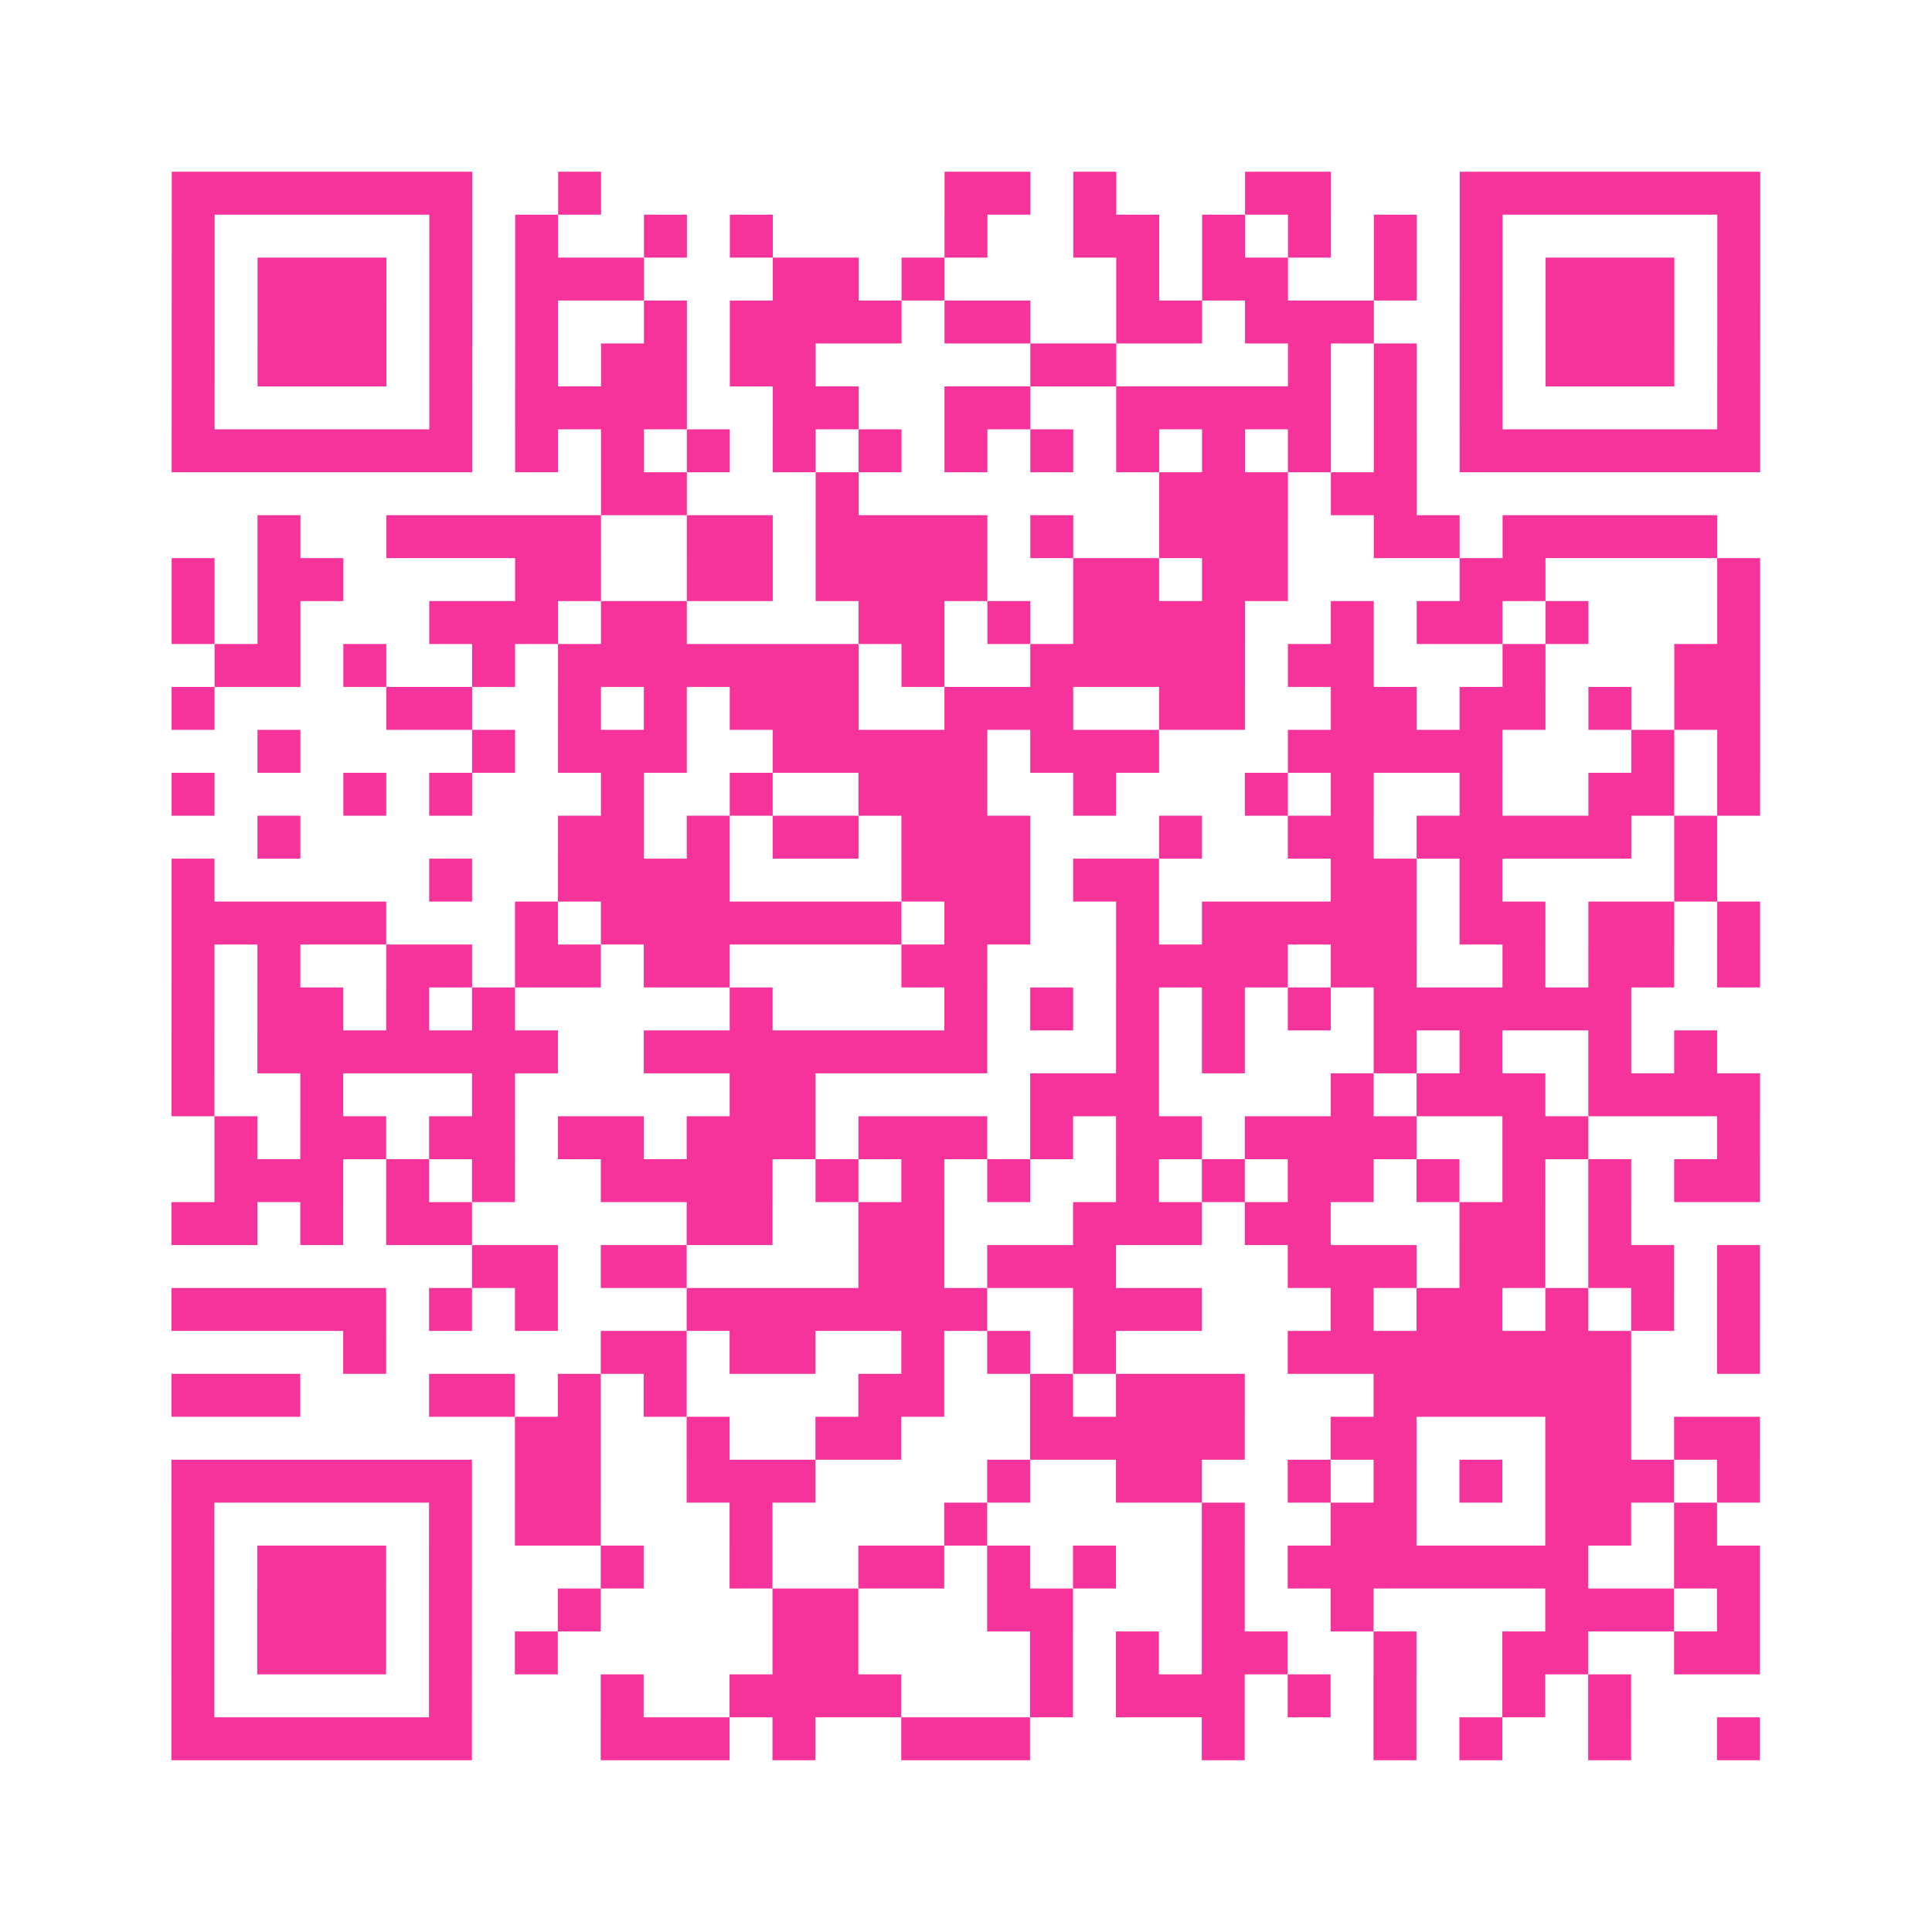 <?xml version="1.0" encoding="UTF-8"?>
<svg xmlns="http://www.w3.org/2000/svg" viewBox="0 0 45 45" class="pyqrcode"><path fill="transparent" d="M0 0h45v45h-45z"/><path stroke="#f6339b" class="pyqrline" d="M4 4.5h7m2 0h1m8 0h2m1 0h1m3 0h2m3 0h7m-37 1h1m5 0h1m1 0h1m2 0h1m1 0h1m4 0h1m2 0h2m1 0h1m1 0h1m1 0h1m1 0h1m5 0h1m-37 1h1m1 0h3m1 0h1m1 0h3m3 0h2m1 0h1m4 0h1m1 0h2m2 0h1m1 0h1m1 0h3m1 0h1m-37 1h1m1 0h3m1 0h1m1 0h1m2 0h1m1 0h4m1 0h2m2 0h2m1 0h3m2 0h1m1 0h3m1 0h1m-37 1h1m1 0h3m1 0h1m1 0h1m1 0h2m1 0h2m5 0h2m4 0h1m1 0h1m1 0h1m1 0h3m1 0h1m-37 1h1m5 0h1m1 0h4m2 0h2m2 0h2m2 0h5m1 0h1m1 0h1m5 0h1m-37 1h7m1 0h1m1 0h1m1 0h1m1 0h1m1 0h1m1 0h1m1 0h1m1 0h1m1 0h1m1 0h1m1 0h1m1 0h7m-27 1h2m3 0h1m7 0h3m1 0h2m-27 1h1m2 0h5m2 0h2m1 0h4m1 0h1m2 0h3m2 0h2m1 0h5m-36 1h1m1 0h2m4 0h2m2 0h2m1 0h4m2 0h2m1 0h2m4 0h2m4 0h1m-37 1h1m1 0h1m3 0h3m1 0h2m4 0h2m1 0h1m1 0h4m2 0h1m1 0h2m1 0h1m3 0h1m-36 1h2m1 0h1m2 0h1m1 0h7m1 0h1m2 0h5m1 0h2m3 0h1m3 0h2m-37 1h1m4 0h2m2 0h1m1 0h1m1 0h3m2 0h3m2 0h2m2 0h2m1 0h2m1 0h1m1 0h2m-35 1h1m4 0h1m1 0h3m2 0h5m1 0h3m3 0h5m3 0h1m1 0h1m-37 1h1m3 0h1m1 0h1m3 0h1m2 0h1m2 0h3m2 0h1m3 0h1m1 0h1m2 0h1m2 0h2m1 0h1m-35 1h1m6 0h2m1 0h1m1 0h2m1 0h3m3 0h1m2 0h2m1 0h5m1 0h1m-36 1h1m5 0h1m2 0h4m4 0h3m1 0h2m4 0h2m1 0h1m4 0h1m-36 1h5m3 0h1m1 0h7m1 0h2m2 0h1m1 0h5m1 0h2m1 0h2m1 0h1m-37 1h1m1 0h1m2 0h2m1 0h2m1 0h2m4 0h2m3 0h4m1 0h2m2 0h1m1 0h2m1 0h1m-37 1h1m1 0h2m1 0h1m1 0h1m5 0h1m4 0h1m1 0h1m1 0h1m1 0h1m1 0h1m1 0h6m-34 1h1m1 0h7m2 0h8m3 0h1m1 0h1m3 0h1m1 0h1m2 0h1m1 0h1m-36 1h1m2 0h1m3 0h1m5 0h2m5 0h3m4 0h1m1 0h3m1 0h4m-36 1h1m1 0h2m1 0h2m1 0h2m1 0h3m1 0h3m1 0h1m1 0h2m1 0h4m2 0h2m3 0h1m-36 1h3m1 0h1m1 0h1m2 0h4m1 0h1m1 0h1m1 0h1m2 0h1m1 0h1m1 0h2m1 0h1m1 0h1m1 0h1m1 0h2m-37 1h2m1 0h1m1 0h2m5 0h2m2 0h2m3 0h3m1 0h2m3 0h2m1 0h1m-27 1h2m1 0h2m4 0h2m1 0h3m4 0h3m1 0h2m1 0h2m1 0h1m-37 1h5m1 0h1m1 0h1m3 0h7m2 0h3m3 0h1m1 0h2m1 0h1m1 0h1m1 0h1m-33 1h1m5 0h2m1 0h2m2 0h1m1 0h1m1 0h1m4 0h8m2 0h1m-37 1h3m3 0h2m1 0h1m1 0h1m4 0h2m2 0h1m1 0h3m3 0h6m-26 1h2m2 0h1m2 0h2m3 0h5m2 0h2m3 0h2m1 0h2m-37 1h7m1 0h2m2 0h3m4 0h1m2 0h2m2 0h1m1 0h1m1 0h1m1 0h3m1 0h1m-37 1h1m5 0h1m1 0h2m3 0h1m4 0h1m5 0h1m2 0h2m3 0h2m1 0h1m-36 1h1m1 0h3m1 0h1m3 0h1m2 0h1m2 0h2m1 0h1m1 0h1m2 0h1m1 0h7m2 0h2m-37 1h1m1 0h3m1 0h1m2 0h1m4 0h2m3 0h2m3 0h1m2 0h1m4 0h3m1 0h1m-37 1h1m1 0h3m1 0h1m1 0h1m5 0h2m4 0h1m1 0h1m1 0h2m2 0h1m2 0h2m2 0h2m-37 1h1m5 0h1m3 0h1m2 0h4m3 0h1m1 0h3m1 0h1m1 0h1m2 0h1m1 0h1m-34 1h7m3 0h3m1 0h1m2 0h3m4 0h1m3 0h1m1 0h1m2 0h1m2 0h1"/></svg>
